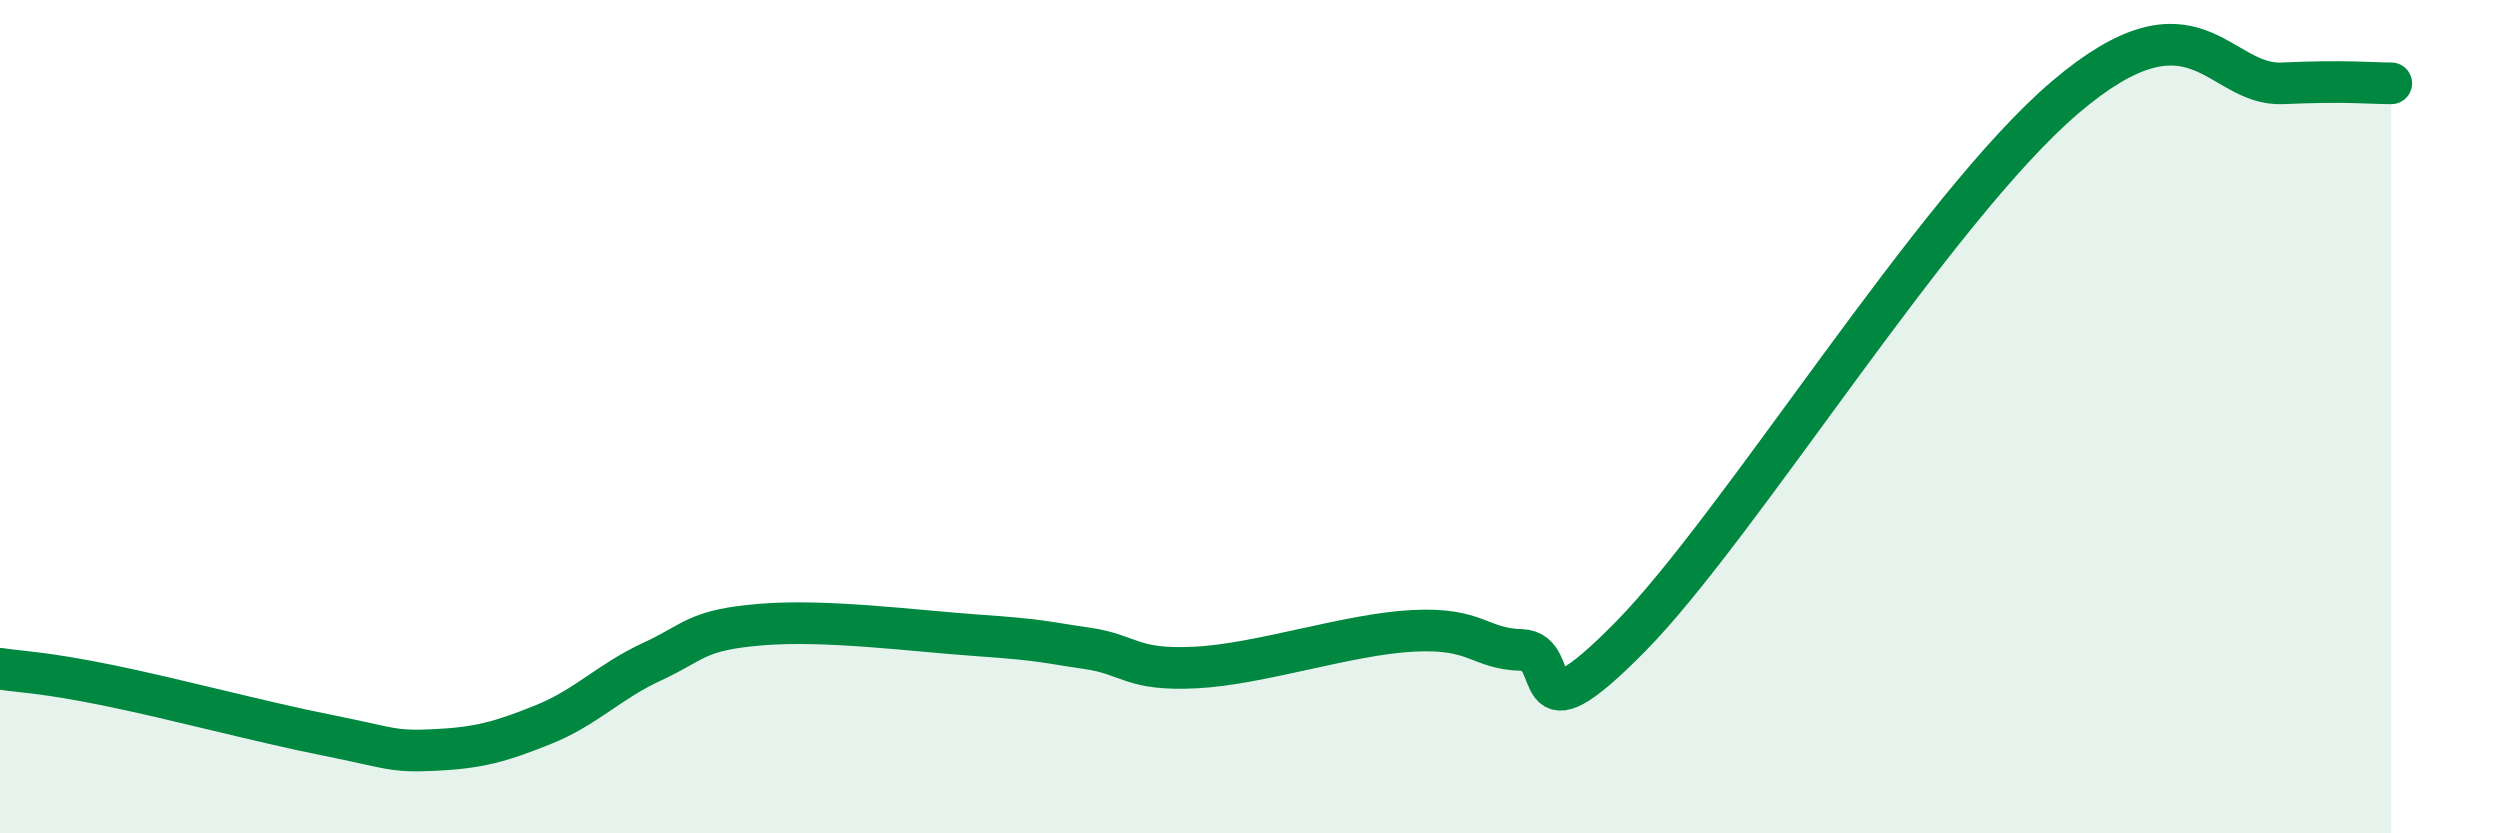 
    <svg width="60" height="20" viewBox="0 0 60 20" xmlns="http://www.w3.org/2000/svg">
      <path
        d="M 0,16.05 C 0.52,16.13 1.04,16.13 2.61,16.45 C 4.18,16.77 6.27,17.33 7.83,17.64 C 9.39,17.95 9.39,18.05 10.43,18 C 11.47,17.95 12,17.81 13.04,17.39 C 14.08,16.97 14.61,16.36 15.65,15.88 C 16.69,15.4 16.69,15.12 18.26,14.99 C 19.83,14.86 21.91,15.14 23.48,15.25 C 25.05,15.36 25.05,15.41 26.09,15.56 C 27.13,15.71 27.14,16.1 28.7,16.02 C 30.26,15.94 32.35,15.22 33.91,15.14 C 35.47,15.06 35.48,15.57 36.52,15.6 C 37.56,15.63 36.52,17.93 39.13,15.28 C 41.74,12.63 46.44,4.99 49.57,2.33 C 52.7,-0.33 53.22,2.07 54.78,2 C 56.34,1.93 56.87,2 57.39,2L57.39 20L0 20Z"
        fill="#008740"
        opacity="0.1"
        stroke-linecap="round"
        stroke-linejoin="round"
      />
      <path
        d="M 0,16.05 C 0.52,16.13 1.04,16.13 2.61,16.45 C 4.18,16.77 6.27,17.33 7.83,17.64 C 9.39,17.95 9.39,18.05 10.43,18 C 11.47,17.95 12,17.81 13.04,17.39 C 14.08,16.97 14.61,16.36 15.65,15.88 C 16.69,15.4 16.69,15.12 18.26,14.99 C 19.83,14.86 21.91,15.14 23.48,15.25 C 25.05,15.36 25.05,15.41 26.09,15.56 C 27.13,15.71 27.14,16.1 28.7,16.02 C 30.26,15.94 32.35,15.22 33.91,15.14 C 35.47,15.06 35.48,15.57 36.52,15.6 C 37.56,15.63 36.52,17.93 39.13,15.28 C 41.74,12.63 46.44,4.99 49.57,2.33 C 52.7,-0.33 53.22,2.07 54.78,2 C 56.34,1.93 56.87,2 57.39,2"
        stroke="#008740"
        stroke-width="1"
        fill="none"
        stroke-linecap="round"
        stroke-linejoin="round"
      />
    </svg>
  